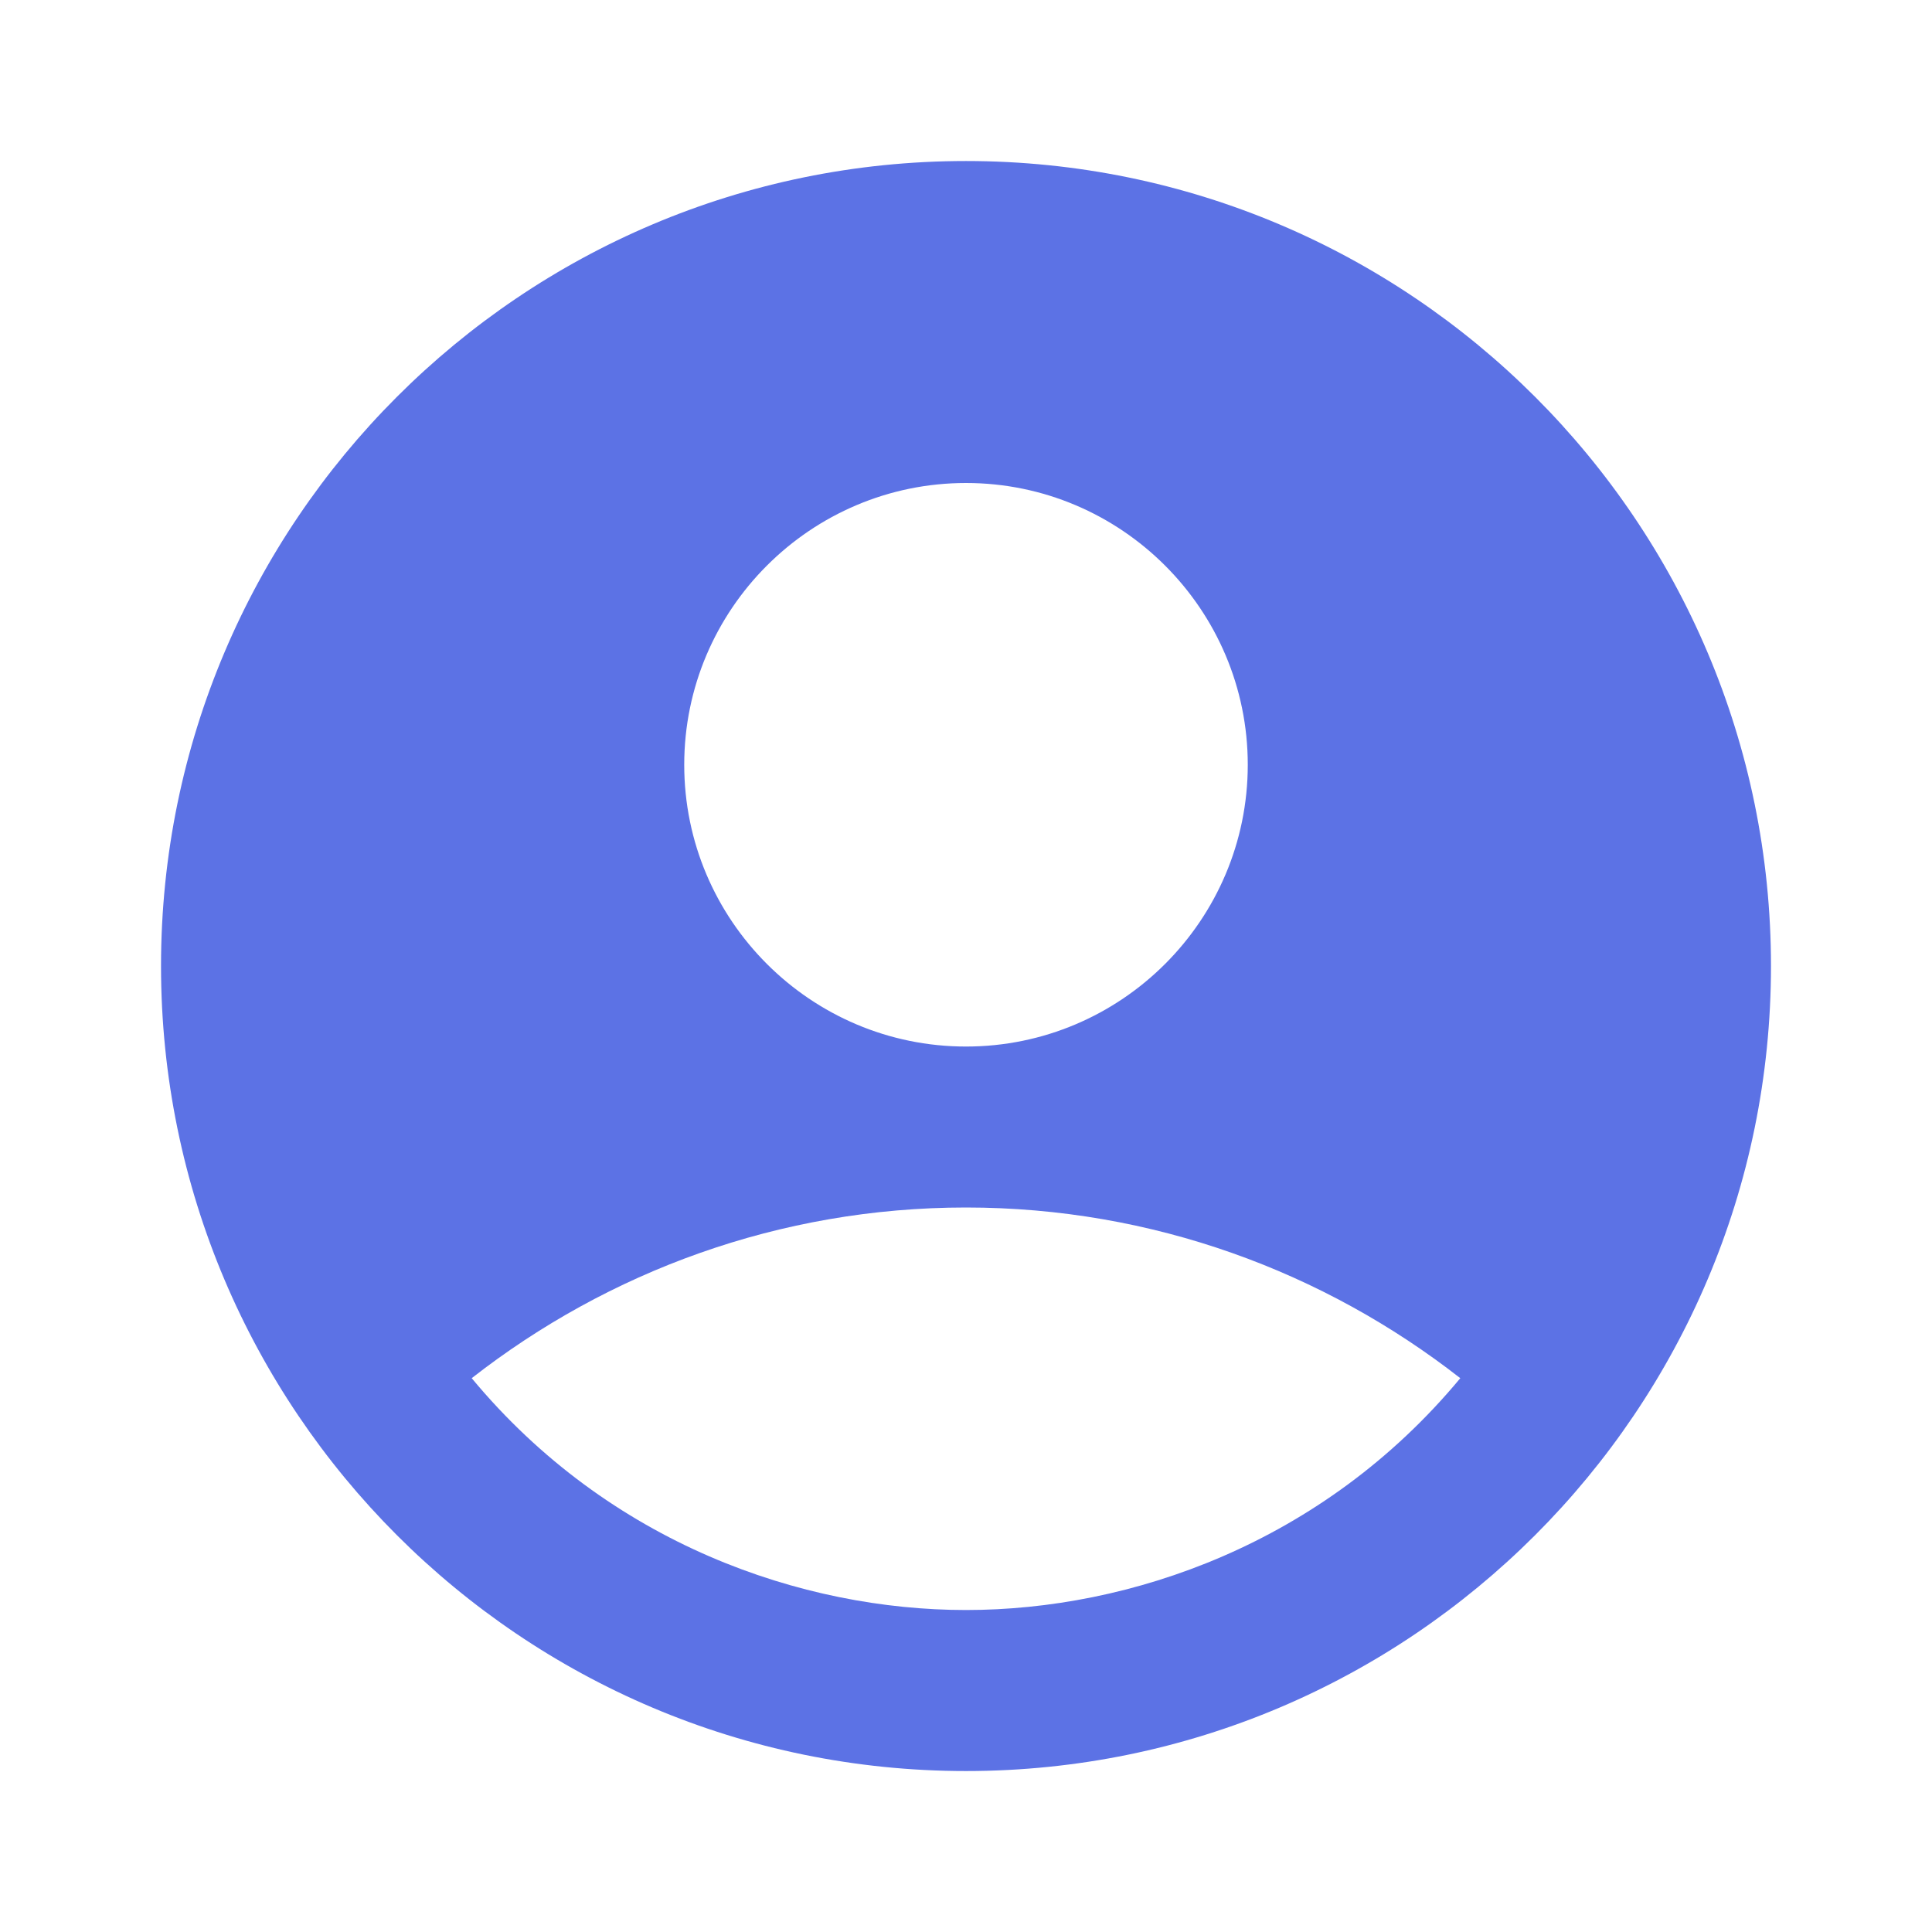 <svg width="32" height="32" viewBox="0 0 32 32" fill="none" xmlns="http://www.w3.org/2000/svg">
<g clip-path="url(#clip0_70223_106654)">
<path d="M16 2.667C8.64 2.667 2.667 8.64 2.667 16C2.667 23.36 8.64 29.334 16 29.334C23.36 29.334 29.333 23.36 29.333 16C29.333 8.64 23.36 2.667 16 2.667ZM16 8C18.573 8 20.667 10.094 20.667 12.667C20.667 15.24 18.573 17.334 16 17.334C13.427 17.334 11.333 15.24 11.333 12.667C11.333 10.094 13.427 8 16 8ZM16 26.667C13.293 26.667 10.093 25.574 7.813 22.827C10.067 21.067 12.907 20 16 20C19.093 20 21.933 21.067 24.187 22.827C21.907 25.574 18.707 26.667 16 26.667Z" fill="#5C72E5"/>
</g>
<defs>
<clipPath id="clip0_70223_106654">
<rect width="32" height="32" fill="white"/>
</clipPath>
</defs>
</svg>
